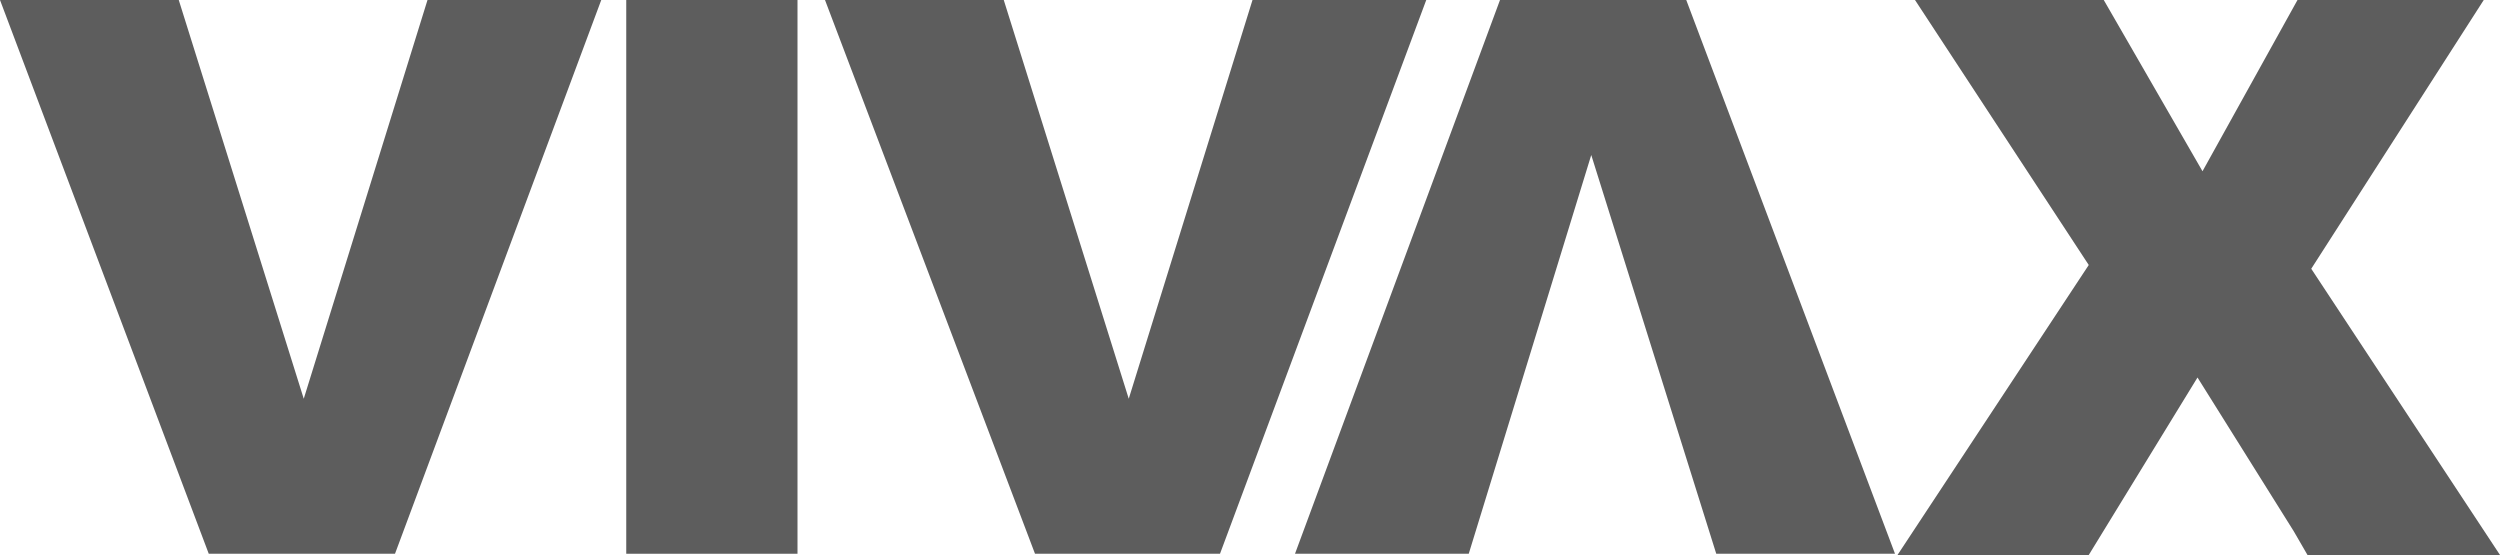 <?xml version="1.0" encoding="UTF-8"?>
<svg xmlns="http://www.w3.org/2000/svg" viewBox="0 0 200 44.4">
  <g fill="#5d5d5d">
    <path d="m184.6 44.4-1.1-1.9-7.7-12.3-8.7 14.2h-15.3l15.3-23.2-13.9-21.2h15.1l7.9 13.7 7.6-13.7h14.9l-13.8 21.5 15.1 22.9z"></path>
    <path d="m0 0h14.3l10 31.9 9.9-31.9h13.9l-16.5 44.3h-14.9z" fill-rule="evenodd"></path>
    <path d="m50.1 0h13.7v44.3h-13.7z"></path>
    <g fill-rule="evenodd">
      <path d="m66 0h14.3l10 31.9 9.9-31.9h13.9l-16.5 44.3h-14.8z"></path>
      <path d="m151.6 44.3h-14.3l-10-31.9-9.8 31.9h-13.9l16.4-44.3h14.9z"></path>
    </g>
  </g>
</svg>
